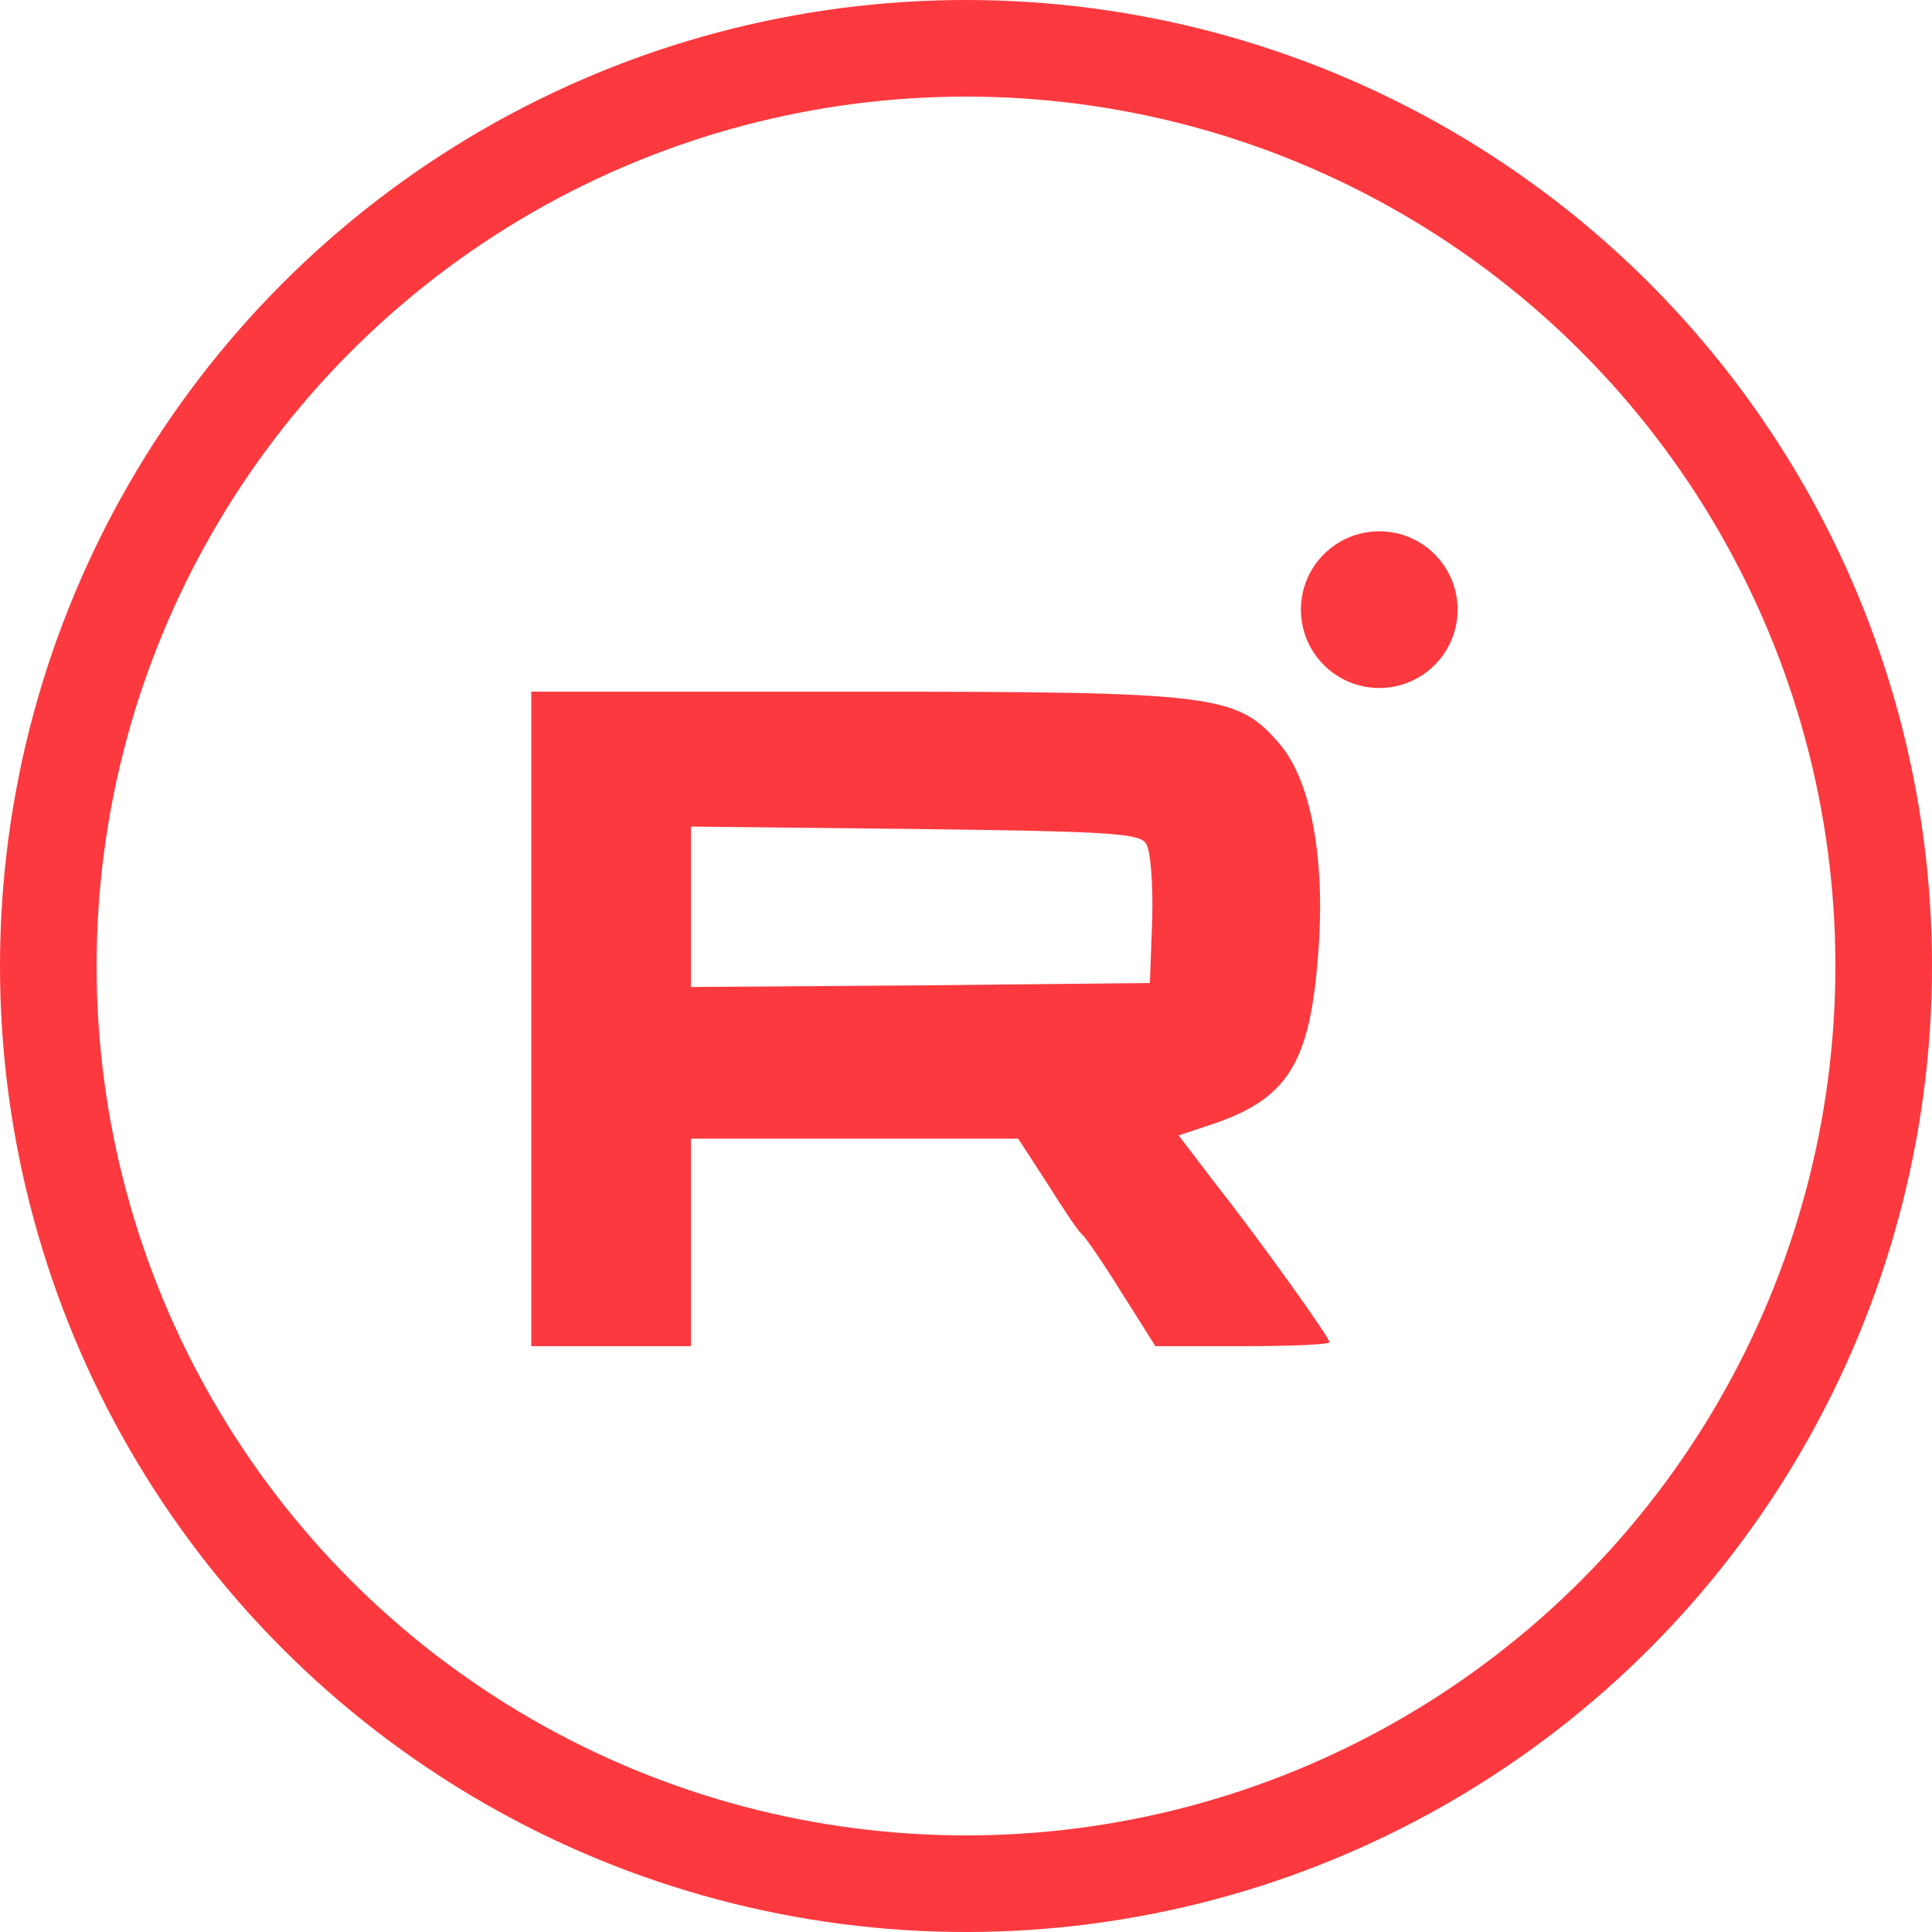 <?xml version="1.0" encoding="UTF-8"?> <svg xmlns="http://www.w3.org/2000/svg" width="40" height="40" viewBox="0 0 40 40" fill="none"><circle cx="20" cy="20" r="19" stroke="#FC393E" stroke-width="2"></circle><path d="M11 21.096V27.871H12.652H14.305V25.723V23.574H17.692H21.08L21.692 24.516C22.022 25.045 22.336 25.508 22.402 25.557C22.468 25.607 22.832 26.136 23.212 26.747L23.922 27.871H25.724C26.715 27.871 27.525 27.838 27.525 27.788C27.525 27.689 26.071 25.656 25.096 24.417L24.402 23.508L25.096 23.277C26.665 22.748 27.128 22.004 27.293 19.724C27.442 17.791 27.145 16.171 26.5 15.411C25.608 14.37 25.211 14.32 17.66 14.32H11V21.096ZM23.724 17.46C23.823 17.592 23.873 18.303 23.856 19.03L23.807 20.352L19.064 20.401L14.305 20.435V18.782V17.113L18.932 17.163C22.832 17.212 23.592 17.245 23.724 17.46Z" fill="#FC393E"></path><circle cx="28.556" cy="12.622" r="1.622" fill="#FC393E"></circle></svg> 